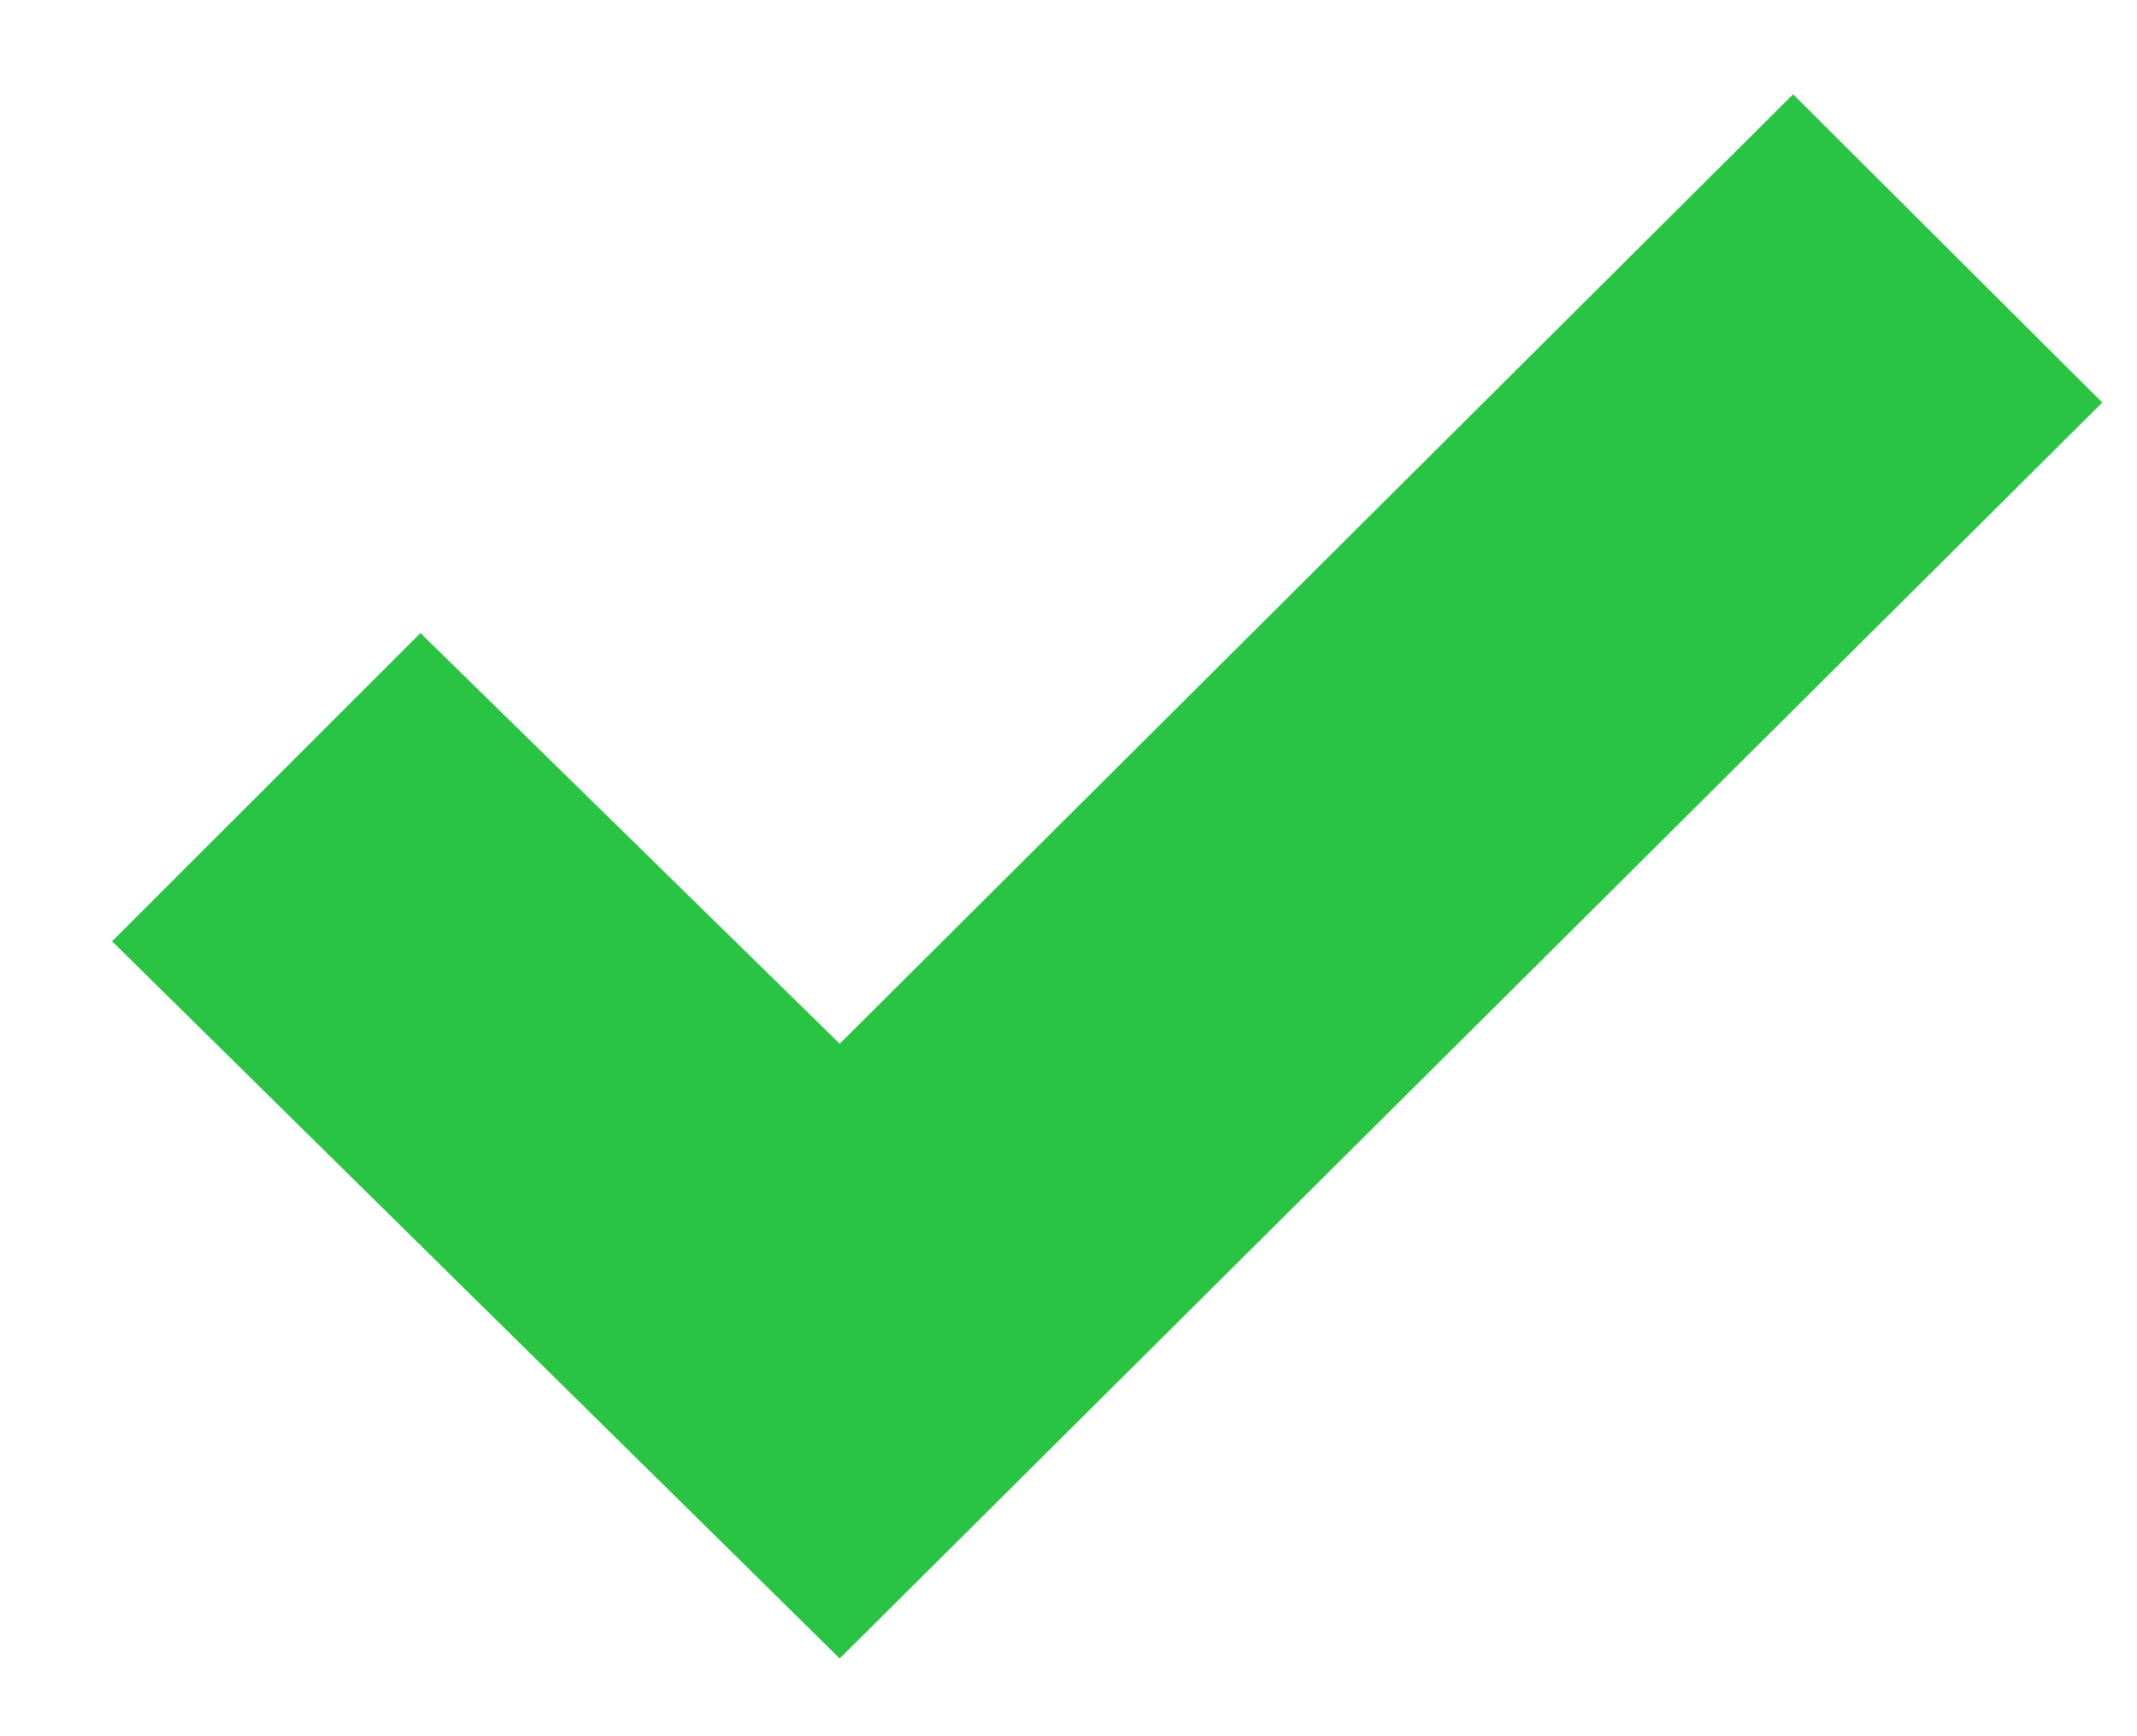 <?xml version="1.0" encoding="UTF-8"?> <svg xmlns="http://www.w3.org/2000/svg" width="16" height="13" viewBox="0 0 16 13" fill="none"><path d="M0.839 7.048L3.148 4.74L6.287 7.815L13.425 0.706L15.74 3.014L6.287 12.418L0.839 7.048Z" fill="#2AC444"></path></svg> 